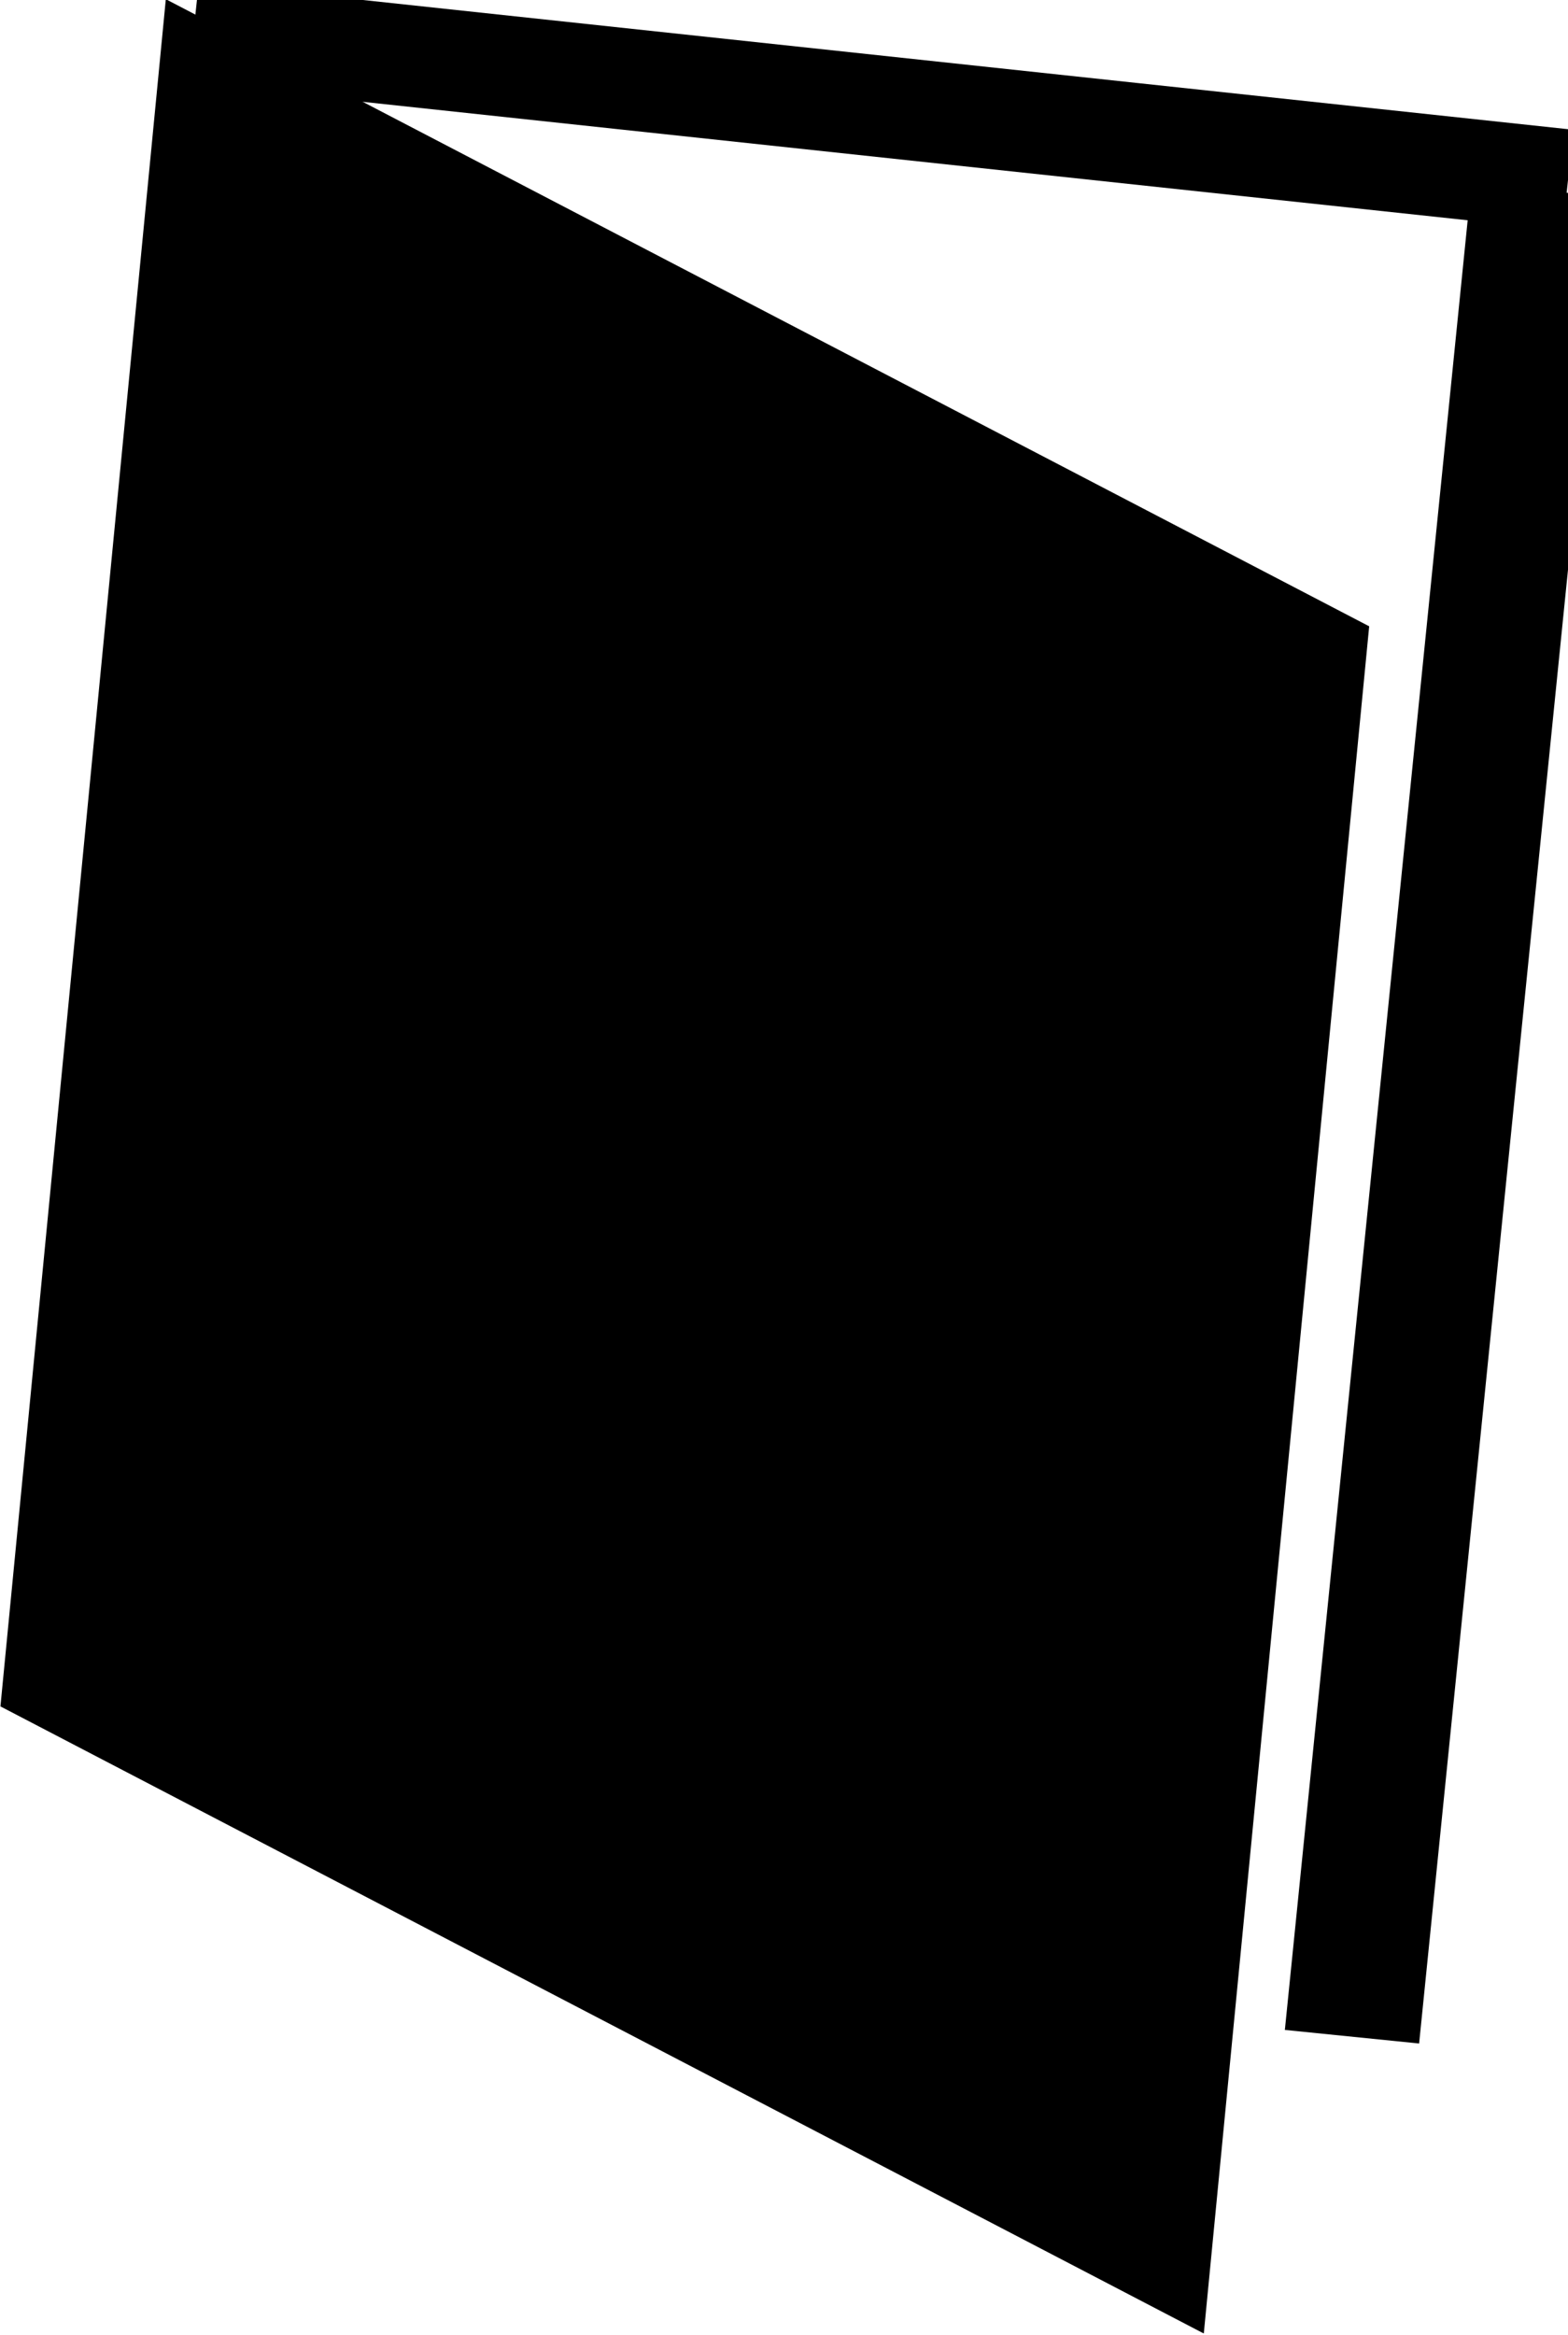 <?xml version="1.0" encoding="utf-8"?>
<svg viewBox="12.742 111.552 92.958 138.343" xmlns="http://www.w3.org/2000/svg">
  <rect x="122.252" y="166.797" width="80.429" height="94.277" style="" transform="matrix(0.887, 0.462, -0.104, 1.073, -68.518, -123.949)"/>
  <line style="stroke: rgb(0, 0, 0); fill: rgb(186, 218, 85); paint-order: stroke; stroke-width: 6px;" x1="24.21" y1="113.493" x2="105.7" y2="122.224"/>
  <line style="stroke: rgb(0, 0, 0); stroke-width: 8px;" x1="103.954" y1="122.806" x2="92.894" y2="232.236"/>
</svg>
